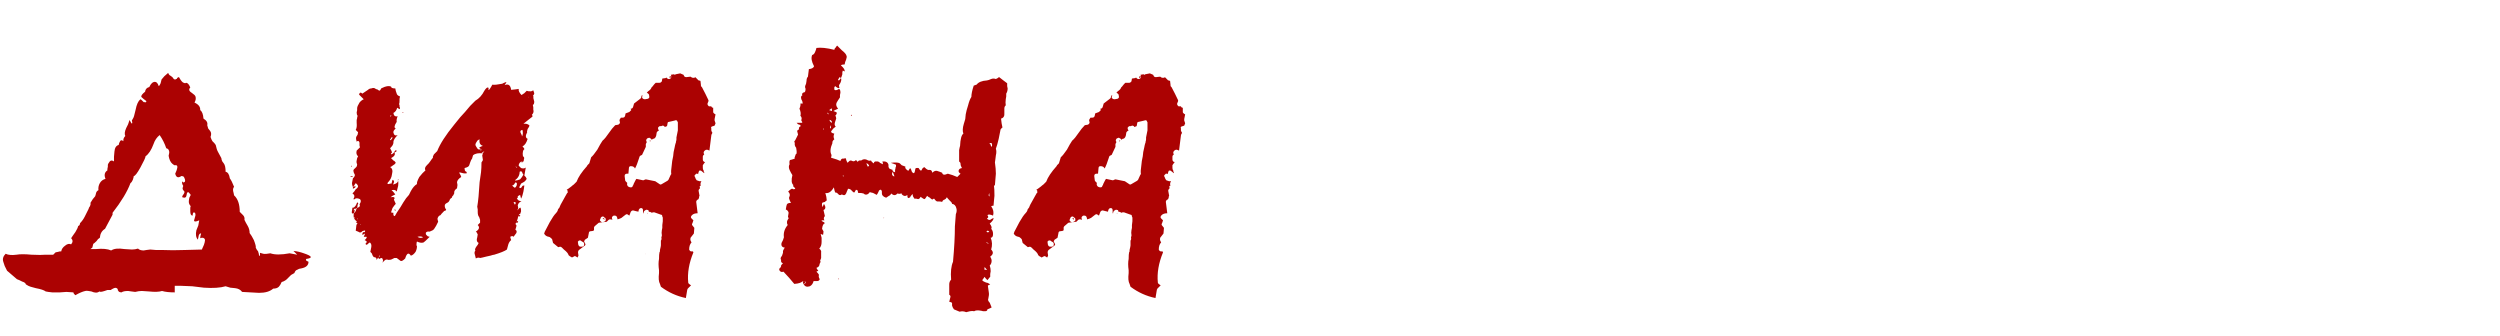 <?xml version="1.0" encoding="UTF-8"?> <svg xmlns="http://www.w3.org/2000/svg" width="350" height="47" viewBox="0 0 350 47" fill="none"><g clip-path="url(#clip0_5835_2)"><path d="M28.288 34.934V34.867L28.552 34.274C28.64 34.01 28.684 33.834 28.684 33.747C28.728 33.571 28.684 33.439 28.552 33.351C28.42 33.263 28.244 33.263 28.025 33.351C28.025 33.175 28.069 32.955 28.157 32.691C28.025 32.648 27.915 32.736 27.827 32.955L27.761 33.285L27.695 33.549C27.431 33.241 27.365 32.801 27.497 32.23L27.761 31.57L27.893 30.845C27.409 31.065 27.167 31.065 27.167 30.845L27.233 30.647L27.299 30.384C27.387 30.164 27.387 29.966 27.299 29.79C27.079 29.658 26.97 29.79 26.97 30.186C26.75 30.186 26.64 29.988 26.64 29.592V29.131C26.64 28.999 26.662 28.911 26.706 28.867C26.486 28.647 26.398 28.383 26.442 28.076L26.508 27.68L26.706 27.284L26.442 26.955L26.31 26.889L26.178 27.021L26.112 27.35C26.068 27.658 25.871 27.746 25.519 27.614V27.482L25.585 27.35C25.849 27.043 25.893 26.823 25.717 26.691L25.651 26.625L25.585 26.493C25.541 26.405 25.563 26.251 25.651 26.032L25.519 25.768C25.475 25.636 25.475 25.504 25.519 25.372C25.607 25.548 25.695 25.592 25.783 25.504C25.871 25.504 25.915 25.416 25.915 25.24C25.915 25.152 25.871 25.02 25.783 24.845C25.739 24.713 25.607 24.647 25.387 24.647C24.947 24.954 24.662 24.845 24.53 24.317C24.881 23.57 24.925 23.174 24.662 23.13H24.398L24.134 22.932C23.87 22.712 23.695 22.339 23.607 21.811C23.695 21.504 23.717 21.284 23.673 21.152C23.629 20.932 23.497 20.8 23.277 20.756C23.057 20.097 22.749 19.482 22.354 18.91C21.958 19.218 21.672 19.635 21.497 20.163C21.189 20.998 20.815 21.57 20.376 21.877C20.376 22.053 20.134 22.581 19.65 23.46C19.211 24.251 18.903 24.647 18.727 24.647C18.727 24.735 18.683 24.911 18.595 25.174C18.507 25.394 18.397 25.548 18.265 25.636C17.826 26.823 16.991 28.208 15.76 29.79V30.054L15.232 31.043L14.705 32.032C14.265 32.296 14.023 32.714 13.979 33.285L13.716 33.483L13.518 33.747C13.298 33.966 13.144 34.098 13.056 34.142L12.99 34.406L12.924 34.67L12.661 34.867H13.452C14.375 34.78 15.078 34.846 15.562 35.065C15.958 34.802 16.573 34.736 17.408 34.867L18.463 34.934C18.771 34.934 19.057 34.889 19.32 34.802C19.496 34.977 19.76 35.065 20.112 35.065L20.508 34.999L21.035 34.934L21.826 34.999H22.683C23.651 35.043 24.728 35.043 25.915 34.999L28.288 34.934ZM41.081 35.131C41.564 35.175 42.048 35.285 42.532 35.461C43.718 35.857 43.828 36.12 42.861 36.252C42.817 36.384 42.839 36.472 42.927 36.516L43.191 36.648C43.191 37.132 42.861 37.439 42.202 37.571L41.872 37.637L41.608 37.769C41.432 37.813 41.301 37.967 41.213 38.23C41.037 38.318 40.883 38.406 40.751 38.494L40.355 38.89C40.092 39.198 39.784 39.395 39.432 39.483C39.3 39.791 39.169 40.011 39.037 40.143C38.861 40.319 38.597 40.407 38.245 40.407C37.806 40.802 37.146 41 36.267 41L35.08 40.934L33.893 40.868C33.673 40.56 33.344 40.385 32.904 40.341L32.245 40.275L31.585 40.077C30.838 40.297 29.827 40.363 28.552 40.275L26.904 40.077L25.255 40.011H24.464V40.934C23.717 40.934 23.123 40.868 22.683 40.736C22.288 40.868 21.672 40.89 20.837 40.802L19.848 40.736C19.584 40.736 19.277 40.78 18.925 40.868L18.397 40.802L17.936 40.736C17.496 40.736 17.189 40.802 17.013 40.934C16.837 40.934 16.705 40.89 16.617 40.802L16.485 40.604V40.472C16.353 40.297 16.177 40.253 15.958 40.341L15.694 40.472L15.496 40.604H15.034L14.639 40.736C14.243 40.868 14.001 40.89 13.913 40.802C13.65 41.022 13.276 41.022 12.792 40.802C12.397 40.714 12.111 40.692 11.935 40.736C11.54 40.824 11.078 41.022 10.55 41.33L10.353 41.132L10.287 41V40.934L9.298 40.868L8.374 40.934C8.155 40.934 7.803 40.934 7.319 40.934C6.88 40.89 6.572 40.846 6.396 40.802C6.176 40.626 5.715 40.472 5.011 40.341L4.286 40.143C4.11 40.099 3.89 39.989 3.627 39.813C3.583 39.637 3.407 39.505 3.099 39.417L2.704 39.22L2.374 39.088C2.022 38.78 1.561 38.384 0.989 37.901L0.659 37.241L0.462 36.648C0.33 36.252 0.44 35.879 0.791 35.527C1.143 35.703 1.649 35.747 2.308 35.659C2.791 35.571 3.495 35.571 4.418 35.659C5.341 35.703 6.001 35.703 6.396 35.659H7.451L7.781 35.329L8.111 35.263L8.374 35.197H8.572C8.616 34.889 8.792 34.626 9.1 34.406C9.407 34.142 9.693 34.076 9.957 34.208C10.221 33.9 10.221 33.615 9.957 33.351L10.221 32.955L10.55 32.494C10.77 32.142 10.902 31.856 10.946 31.637C10.99 31.637 11.056 31.593 11.144 31.505L11.21 31.241C11.474 30.977 11.693 30.669 11.869 30.318L12.397 29.263L12.463 29.065L12.595 28.867C12.682 28.691 12.704 28.537 12.661 28.405C12.748 28.273 12.858 28.098 12.99 27.878C13.166 27.658 13.276 27.526 13.32 27.482L13.386 27.284L13.452 27.021C13.496 26.845 13.606 26.713 13.781 26.625C13.738 26.273 13.803 25.944 13.979 25.636C14.155 25.328 14.419 25.13 14.771 25.042C14.551 24.515 14.639 24.119 15.034 23.855V23.658L15.1 23.328C15.1 23.284 15.1 23.196 15.1 23.064C15.144 22.932 15.188 22.844 15.232 22.8C15.408 22.449 15.65 22.383 15.958 22.603V21.943L16.023 21.218C16.067 20.69 16.265 20.383 16.617 20.295L16.683 20.031L16.815 19.767C16.903 19.591 17.057 19.591 17.276 19.767C17.232 19.503 17.32 19.262 17.54 19.042C17.408 18.778 17.452 18.404 17.672 17.921L17.936 17.393L18.134 16.8C18.265 17.02 18.353 17.174 18.397 17.262C18.529 17.349 18.551 17.218 18.463 16.866C18.639 16.602 18.749 16.36 18.793 16.14L18.991 15.349C19.123 14.646 19.343 14.162 19.65 13.899C19.694 13.899 19.76 13.943 19.848 14.03L19.98 14.162L20.046 14.228L20.112 14.294H20.244C20.332 14.382 20.419 14.338 20.508 14.162C20.2 13.943 19.958 13.745 19.782 13.569C19.738 13.393 19.914 13.151 20.31 12.844C20.354 12.492 20.551 12.272 20.903 12.184C21.123 11.7 21.387 11.459 21.694 11.459C21.914 11.459 22.09 11.656 22.222 12.052C22.31 12.008 22.398 11.876 22.486 11.656L22.552 11.393L22.617 11.129L23.013 10.667L23.541 10.206C23.629 10.426 23.738 10.557 23.87 10.601L24.134 10.799L24.332 11.063C24.464 11.151 24.574 11.151 24.662 11.063C24.75 11.063 24.794 11.019 24.794 10.931C24.881 10.843 24.969 10.799 25.057 10.799C25.321 11.283 25.541 11.547 25.717 11.591L25.915 11.656L26.046 11.591C26.266 11.591 26.464 11.81 26.64 12.25C26.376 12.514 26.464 12.777 26.904 13.041C27.167 13.217 27.321 13.371 27.365 13.503C27.453 13.767 27.409 14.052 27.233 14.36C27.805 14.624 28.069 14.976 28.025 15.415C28.288 15.591 28.442 15.987 28.486 16.602C28.926 16.866 29.102 17.174 29.014 17.525C29.014 17.569 29.058 17.723 29.146 17.987L29.409 18.317C29.585 18.536 29.607 18.822 29.475 19.174C29.563 19.438 29.651 19.635 29.739 19.767L30.003 20.031L30.201 20.295C30.289 20.734 30.398 21.064 30.53 21.284L30.992 22.141C30.992 22.273 31.036 22.427 31.124 22.603L31.322 22.866C31.497 23.086 31.585 23.482 31.585 24.053C31.893 24.097 32.091 24.405 32.179 24.977C32.355 25.196 32.553 25.592 32.772 26.163C32.641 26.295 32.596 26.493 32.641 26.757L32.706 27.021L32.772 27.35C33.3 27.834 33.564 28.603 33.564 29.658L33.761 29.856L34.025 30.12C34.201 30.296 34.267 30.515 34.223 30.779L34.421 31.175L34.685 31.637C34.861 31.944 34.948 32.274 34.948 32.626C35.124 32.845 35.322 33.175 35.542 33.615C35.762 34.186 35.85 34.538 35.806 34.67L35.938 34.934L36.135 35.197C36.223 35.461 36.267 35.659 36.267 35.791H36.399V35.395L36.861 35.527C37.081 35.571 37.41 35.549 37.85 35.461C38.465 35.681 39.366 35.681 40.553 35.461C40.729 35.505 41.081 35.571 41.608 35.659L41.081 35.131ZM50.923 13.899L50.264 13.239C50.352 12.931 50.506 12.887 50.726 13.107L51.121 12.844L51.517 12.58C51.649 12.448 51.803 12.382 51.978 12.382C52.198 12.294 52.374 12.294 52.506 12.382C52.594 12.47 52.704 12.514 52.836 12.514L52.902 12.58C52.946 12.624 52.99 12.646 53.034 12.646C53.121 12.734 53.209 12.69 53.297 12.514L53.363 12.382L53.495 12.316C54.023 12.052 54.44 11.986 54.748 12.118C54.748 12.294 54.946 12.382 55.342 12.382L55.407 12.712L55.539 13.107C55.583 13.283 55.737 13.415 56.001 13.503L55.935 13.833V14.096C55.935 14.36 55.913 14.514 55.869 14.558L55.935 14.756V14.954C56.023 15.085 56.023 15.195 55.935 15.283L55.605 15.085C55.517 15.437 55.342 15.679 55.078 15.811C55.122 16.206 55.319 16.36 55.671 16.272C55.539 16.58 55.495 16.844 55.539 17.064C55.188 17.591 55.144 17.899 55.407 17.987C55.144 18.207 55.034 18.404 55.078 18.58C55.166 18.932 55.364 19.042 55.671 18.91C55.319 19.262 55.122 19.569 55.078 19.833V20.031L55.012 20.229C54.968 20.361 54.836 20.537 54.616 20.756C54.792 21.064 54.88 21.262 54.88 21.35L54.814 21.416C54.726 21.46 54.726 21.526 54.814 21.613C54.99 21.526 55.1 21.438 55.144 21.35L55.276 21.152L55.407 21.02C55.627 21.108 55.561 21.218 55.21 21.35C55.385 21.613 55.232 21.877 54.748 22.141L54.946 22.339L55.078 22.471C55.21 22.515 55.319 22.625 55.407 22.8C55.276 22.976 55.188 23.064 55.144 23.064L54.946 23.196L54.88 23.262L54.616 23.394C54.924 23.57 55.012 23.899 54.88 24.383C54.836 24.823 54.638 25.218 54.286 25.57C54.199 25.702 54.242 25.768 54.418 25.768L54.616 25.702H54.814L54.946 25.174C55.21 25.262 55.232 25.482 55.012 25.834C55.451 25.746 55.693 25.57 55.737 25.306C55.781 25.482 55.781 25.724 55.737 26.032L55.539 26.823C55.407 26.603 55.166 26.537 54.814 26.625C54.946 26.713 55.122 26.911 55.342 27.218C55.034 27.35 54.814 27.482 54.682 27.614C54.946 27.57 55.1 27.57 55.144 27.614C55.276 27.658 55.276 27.768 55.144 27.944L55.407 28.537C55.276 28.669 55.122 28.867 54.946 29.131L54.748 29.724C54.792 29.768 54.902 29.79 55.078 29.79C55.034 30.098 55.1 30.252 55.276 30.252C55.407 29.988 55.671 29.57 56.067 28.999L56.462 28.34L56.858 27.746L57.254 27.284L57.517 26.757C57.781 26.273 58.067 25.944 58.375 25.768C58.331 25.592 58.441 25.262 58.704 24.779C59.012 24.383 59.298 24.075 59.562 23.855C59.43 23.636 59.496 23.394 59.76 23.13L60.023 22.866L60.221 22.603C60.397 22.339 60.529 22.163 60.617 22.075C60.573 21.987 60.617 21.833 60.749 21.613L61.012 21.35L61.21 21.152C61.606 20.141 62.397 18.91 63.584 17.459C64.2 16.668 64.705 16.075 65.101 15.679L65.826 14.822L66.551 14.096C67.079 13.789 67.496 13.327 67.804 12.712C68.024 12.36 68.2 12.206 68.332 12.25L68.398 12.316V12.448C68.354 12.492 68.354 12.536 68.398 12.58C68.442 12.58 68.486 12.558 68.53 12.514C68.705 12.25 68.837 12.03 68.925 11.854C69.189 11.898 69.65 11.854 70.31 11.723L70.442 11.656L70.574 11.591C70.749 11.503 70.859 11.481 70.903 11.525L70.772 11.723L70.64 11.92C71.167 11.7 71.475 11.92 71.563 12.58L72.156 12.514L72.618 12.448C72.574 12.712 72.706 12.997 73.013 13.305L73.409 13.041L73.739 12.712L74.003 12.777H74.2C74.288 12.822 74.442 12.777 74.662 12.646L74.794 13.041C74.794 13.173 74.728 13.305 74.596 13.437C74.684 13.437 74.706 13.525 74.662 13.701L74.728 13.964L74.794 14.228C74.794 14.492 74.728 14.646 74.596 14.69L74.662 15.02V15.349C74.75 15.613 74.684 15.855 74.464 16.075C74.552 16.163 74.574 16.25 74.53 16.338L73.937 16.8L73.607 17.064L73.277 17.327C73.673 17.283 73.959 17.371 74.135 17.591L74.003 17.855L73.871 18.053C73.783 18.317 73.761 18.47 73.805 18.514C73.541 18.998 73.563 19.306 73.871 19.438C73.695 20.009 73.453 20.361 73.145 20.492C73.321 20.668 73.409 20.8 73.409 20.888L73.277 21.02L73.211 21.218C73.167 21.394 73.167 21.613 73.211 21.877C73.387 21.965 73.431 22.119 73.343 22.339C73.343 22.559 73.255 22.691 73.079 22.735C73.035 22.779 73.013 22.735 73.013 22.603H73.145V22.537C72.794 22.669 72.618 22.888 72.618 23.196L72.816 23.394L72.948 23.526C73.211 23.614 73.431 23.592 73.607 23.46C73.563 23.636 73.497 24.009 73.409 24.581L73.607 24.779L73.739 25.042L73.607 25.24L73.409 25.438C73.277 25.526 73.123 25.614 72.948 25.702L72.684 26.229C72.816 26.361 72.926 26.361 73.013 26.229L73.145 26.032C73.189 25.988 73.277 25.966 73.409 25.966L73.343 26.427L73.277 26.823C73.189 27.262 73.079 27.592 72.948 27.812L72.816 27.284C72.64 27.372 72.53 27.438 72.486 27.482V27.68L72.354 27.812L72.618 28.076L72.816 28.142L73.013 28.208C72.75 28.252 72.574 28.427 72.486 28.735L72.552 29.131L72.42 29.46C72.64 29.197 72.772 29.065 72.816 29.065C72.904 29.065 72.948 29.241 72.948 29.592L72.816 29.988V30.252C72.728 30.296 72.662 30.318 72.618 30.318C72.574 30.274 72.574 30.208 72.618 30.12H72.816V29.922C72.64 30.01 72.53 30.23 72.486 30.581L72.354 30.977C72.266 31.153 72.2 31.285 72.156 31.373C72.288 31.461 72.332 31.57 72.288 31.702L72.156 32.164C72.332 32.252 72.376 32.406 72.288 32.626L72.09 32.889L71.892 33.153C71.805 33.021 71.651 33.021 71.431 33.153L71.497 33.417L71.563 33.615C71.387 33.747 71.255 33.944 71.167 34.208L70.969 34.934C70.662 35.153 70.068 35.395 69.189 35.659C69.101 35.659 68.925 35.703 68.661 35.791C68.442 35.835 68.244 35.879 68.068 35.923L67.54 36.054L67.211 36.12C67.035 36.032 66.837 36.054 66.617 36.186L66.551 35.923L66.485 35.659C66.397 35.439 66.419 35.241 66.551 35.065C66.463 34.977 66.507 34.802 66.683 34.538L66.881 34.274L67.013 34.01C66.749 33.878 66.683 33.615 66.815 33.219L66.881 32.823C66.793 32.604 66.705 32.472 66.617 32.428C67.101 32.12 67.189 31.812 66.881 31.505L67.079 31.307L67.211 31.175V30.779L67.079 30.384C66.947 30.252 66.881 30.01 66.881 29.658V29.329L66.815 28.933C66.947 28.186 67.057 27.043 67.145 25.504L67.343 24.119C67.387 23.724 67.409 23.262 67.409 22.735L67.54 22.537L67.606 22.405L67.54 21.943C67.496 21.811 67.519 21.657 67.606 21.482C66.991 21.394 66.529 21.482 66.222 21.745L66.09 22.207C66.002 22.295 65.914 22.471 65.826 22.735L65.694 23.13C65.65 23.306 65.43 23.438 65.035 23.526C65.035 23.746 65.079 23.899 65.167 23.987L65.299 24.053L65.364 24.251C65.189 24.295 65.013 24.295 64.837 24.251L64.573 24.185L64.309 24.119C64.309 24.251 64.353 24.361 64.441 24.449L64.507 24.581L64.573 24.779C64.221 24.998 64.024 25.24 63.98 25.504L64.046 25.9L63.98 26.361C63.716 26.537 63.584 26.735 63.584 26.955C63.628 26.999 63.584 27.131 63.452 27.35L63.32 27.482L63.254 27.68C63.078 27.768 62.969 27.9 62.925 28.076L62.793 28.273L62.595 28.405C62.375 28.493 62.265 28.625 62.265 28.801C62.265 29.021 62.331 29.197 62.463 29.329L62.397 29.46C62.353 29.504 62.287 29.526 62.199 29.526C61.848 29.878 61.672 30.076 61.672 30.12C61.496 30.164 61.364 30.296 61.276 30.515C61.232 30.603 61.254 30.779 61.342 31.043C61.166 31.439 60.968 31.79 60.749 32.098C60.617 32.23 60.463 32.318 60.287 32.362C60.243 32.406 60.177 32.428 60.089 32.428C59.913 32.384 59.76 32.428 59.628 32.56C59.584 32.736 59.628 32.867 59.76 32.955L59.891 33.087L60.155 33.153C59.672 33.637 59.386 33.9 59.298 33.944C59.034 34.032 58.726 33.988 58.375 33.812C58.331 33.9 58.309 34.032 58.309 34.208V34.34L58.375 34.472C58.375 34.736 58.309 34.999 58.177 35.263C57.957 35.571 57.737 35.747 57.517 35.791C57.21 35.307 56.946 35.439 56.726 36.186C56.419 36.494 56.199 36.604 56.067 36.516L55.803 36.318L55.539 36.12H55.21C55.034 36.208 54.902 36.274 54.814 36.318C54.726 36.362 54.572 36.384 54.352 36.384C54.089 36.252 53.825 36.384 53.561 36.78L53.627 36.45L53.561 36.252C53.517 36.077 53.363 36.077 53.099 36.252C52.968 36.164 52.924 36.054 52.968 35.923H53.165V35.725L53.034 35.923L52.902 36.12C52.858 36.208 52.792 36.296 52.704 36.384V36.186L52.506 35.989C52.418 36.077 52.308 36.011 52.176 35.791L52.044 35.461L51.913 35.329L51.847 35.263L51.978 34.604C52.023 34.34 51.978 34.142 51.847 34.01C51.803 33.922 51.715 33.944 51.583 34.076L51.451 34.208L51.253 34.274C51.209 34.23 51.187 34.164 51.187 34.076L51.319 33.944C51.407 33.856 51.319 33.747 51.055 33.615L51.187 33.483L51.253 33.417C51.341 33.285 51.363 33.197 51.319 33.153H50.923C50.967 33.021 51.033 32.867 51.121 32.691C50.946 32.779 50.814 32.845 50.726 32.889C50.726 32.626 50.792 32.494 50.923 32.494H51.055C51.099 32.45 51.121 32.384 51.121 32.296C51.077 32.252 50.946 32.274 50.726 32.362L50.594 32.494L50.396 32.56L50.132 32.428L49.803 32.296L49.868 31.768C49.868 31.549 49.934 31.373 50.066 31.241C49.978 31.241 49.89 31.197 49.803 31.109H49.934V30.977C49.407 30.625 49.363 30.032 49.803 29.197L50.066 29.065L50.264 28.999C50.396 28.867 50.418 28.735 50.33 28.603C50.55 28.296 50.572 28.054 50.396 27.878C50.088 27.746 49.868 27.724 49.736 27.812L49.671 27.878C49.583 27.922 49.517 27.922 49.473 27.878C49.693 27.526 49.649 27.262 49.341 27.087C49.561 26.867 49.715 26.669 49.803 26.493C50.022 26.361 50.132 26.207 50.132 26.032C50.044 25.856 49.934 25.724 49.803 25.636C49.715 25.768 49.583 25.966 49.407 26.229C49.319 25.966 49.275 25.768 49.275 25.636L49.341 25.306L49.407 24.977C49.627 24.757 49.715 24.581 49.671 24.449L49.539 24.185L49.473 23.921C49.473 23.79 49.539 23.68 49.671 23.592L49.868 23.394C49.956 23.306 50 23.174 50 22.998C49.912 22.822 49.89 22.647 49.934 22.471L50 22.141L50.132 21.877C49.912 21.701 49.846 21.438 49.934 21.086L50.198 20.822L50.396 20.624L50.33 20.361V19.965C50.242 19.701 50.11 19.657 49.934 19.833C49.846 19.569 49.825 19.35 49.868 19.174L50.066 18.844L50.132 18.514L50 18.383L49.803 18.185C49.934 17.965 49.978 17.635 49.934 17.195C49.934 17.064 49.934 16.932 49.934 16.8C49.978 16.668 50 16.558 50 16.47C50.044 16.338 50.066 16.25 50.066 16.206C49.978 16.119 49.934 15.965 49.934 15.745L50 15.415V15.151C50 14.976 50.11 14.712 50.33 14.36C50.506 14.14 50.704 13.986 50.923 13.899ZM50.066 28.669C50.198 28.493 50.176 28.383 50 28.34C49.912 28.603 49.803 28.801 49.671 28.933C49.539 29.065 49.429 29.109 49.341 29.065C49.253 29.548 49.231 29.812 49.275 29.856C49.319 29.9 49.407 29.9 49.539 29.856C49.715 29.724 49.825 29.548 49.868 29.329C50 29.109 50.066 28.889 50.066 28.669ZM66.617 20.031L66.551 20.295L66.683 20.558L66.815 20.756C66.903 20.932 67.079 20.976 67.343 20.888L67.079 20.69C67.167 20.602 67.233 20.558 67.277 20.558L67.409 20.492L67.606 20.427C67.211 20.295 67.057 19.987 67.145 19.503C66.925 19.591 66.793 19.701 66.749 19.833L66.617 20.031ZM72.618 25.174L72.816 25.108L73.079 24.779L73.277 24.449L73.145 24.251L73.079 24.053C72.948 23.965 72.838 23.965 72.75 24.053C72.75 24.537 72.53 24.933 72.09 25.24C72.134 25.284 72.244 25.284 72.42 25.24L72.618 25.174ZM71.892 26.163L72.09 26.295C72.31 26.119 72.398 25.9 72.354 25.636C72.222 25.504 72.134 25.504 72.09 25.636L71.959 25.834C71.871 25.922 71.783 25.966 71.695 25.966L71.892 26.163ZM72.882 18.58L73.013 18.844C73.058 18.932 73.079 19.02 73.079 19.108C73.211 18.888 73.233 18.58 73.145 18.185C72.882 18.229 72.794 18.36 72.882 18.58ZM59.232 33.219C59.056 33.087 58.792 33.065 58.441 33.153C58.704 33.329 58.968 33.351 59.232 33.219ZM49.407 26.295V26.427L49.539 26.361L49.671 26.295C49.758 26.207 49.803 26.141 49.803 26.098H49.407V26.295ZM72.024 28.537L72.09 28.669L72.222 28.405L72.09 28.273L71.892 28.34L72.024 28.537ZM54.748 19.372L54.616 19.503C54.616 19.591 54.638 19.635 54.682 19.635L54.814 19.503L54.946 19.306C54.946 19.174 54.88 19.174 54.748 19.306V19.372ZM72.552 30.911L72.486 31.175H72.09L72.288 31.043L72.552 30.911ZM67.804 21.152L67.343 21.482C67.519 21.526 67.672 21.416 67.804 21.152ZM72.42 23.526L72.156 23.196C72.244 23.416 72.332 23.526 72.42 23.526ZM49.011 24.713C49.055 24.757 49.187 24.779 49.407 24.779C49.363 24.647 49.231 24.625 49.011 24.713ZM49.539 29.329L49.671 29.197L49.803 29.263L49.671 29.395C49.583 29.482 49.539 29.504 49.539 29.46V29.329ZM49.605 30.384L49.539 30.713C49.671 30.581 49.693 30.471 49.605 30.384ZM55.276 29.46L55.21 29.329C55.385 29.329 55.429 29.395 55.342 29.526L55.276 29.46ZM54.616 16.338L54.814 16.206C54.682 16.119 54.616 16.163 54.616 16.338ZM49.209 23.328H49.275L49.209 23.196C49.165 23.196 49.143 23.218 49.143 23.262C49.143 23.306 49.165 23.328 49.209 23.328ZM67.343 20.888L67.277 21.152C67.409 21.02 67.43 20.932 67.343 20.888ZM56.331 15.811V15.745L56.462 15.679C56.506 15.723 56.462 15.767 56.331 15.811ZM50.066 30.581H50C50 30.669 50.022 30.713 50.066 30.713V30.581ZM50.462 31.505C50.506 31.505 50.528 31.461 50.528 31.373C50.484 31.373 50.462 31.417 50.462 31.505ZM55.737 25.108H55.803L55.737 25.24C55.649 25.24 55.649 25.196 55.737 25.108ZM74.003 13.569H73.937V13.635L74.003 13.569ZM76.173 32.691C76.217 32.648 76.239 32.582 76.239 32.494C76.327 32.318 76.569 31.856 76.964 31.109C77.316 30.494 77.602 30.076 77.822 29.856C77.953 29.724 78.041 29.592 78.085 29.46C78.085 29.416 78.107 29.351 78.151 29.263C78.239 29.175 78.305 29.087 78.349 28.999C78.393 28.911 78.415 28.845 78.415 28.801C78.459 28.757 78.481 28.713 78.481 28.669L78.811 28.076L79.14 27.482L79.404 27.021H79.47V26.691L79.338 26.559C79.382 26.559 79.602 26.405 79.998 26.098C80.085 26.01 80.195 25.922 80.327 25.834C80.459 25.702 80.547 25.614 80.591 25.57L80.723 25.438C80.943 24.823 81.426 24.097 82.174 23.262L82.24 23.13C82.327 23.042 82.415 22.954 82.503 22.866L82.767 22.009C82.943 21.877 83.229 21.526 83.624 20.954C83.756 20.734 83.888 20.492 84.02 20.229C84.196 19.965 84.306 19.789 84.35 19.701C84.613 19.482 84.921 19.108 85.273 18.58C85.537 18.185 85.822 17.833 86.13 17.525L86.526 17.459C86.57 17.459 86.635 17.415 86.723 17.327L86.789 17.195V17.13L86.723 16.8L86.921 16.47H87.185C87.361 16.47 87.471 16.382 87.515 16.206L87.581 15.877L88.108 15.679L88.306 15.481C88.394 15.437 88.394 15.371 88.306 15.283V15.217C88.482 15.217 88.592 15.129 88.636 14.954L88.768 14.492L89.625 13.833L89.757 13.701L89.823 13.371H90.02C89.977 13.371 89.954 13.393 89.954 13.437C89.867 13.525 89.867 13.635 89.954 13.767C90.042 13.855 90.152 13.899 90.284 13.899L90.68 13.833C90.724 13.833 90.79 13.789 90.878 13.701C90.922 13.569 90.922 13.481 90.878 13.437V13.305L90.812 13.173C90.724 13.085 90.636 13.019 90.548 12.975L90.746 12.777C91.01 12.602 91.163 12.426 91.207 12.25L91.339 12.118C91.427 11.986 91.515 11.876 91.603 11.788L91.801 11.591H92.328C92.416 11.591 92.482 11.569 92.526 11.525L92.658 11.393L92.724 10.997L93.186 10.931C93.23 10.887 93.273 10.865 93.317 10.865C93.405 10.997 93.515 11.063 93.647 11.063C93.823 11.063 93.933 10.975 93.977 10.799V10.733C93.977 10.601 93.955 10.514 93.911 10.47L94.307 10.404H94.373C94.46 10.492 94.526 10.492 94.57 10.404L95.23 10.272L95.691 10.47L95.757 10.601C95.801 10.733 95.911 10.799 96.087 10.799L96.68 10.733L96.878 10.865C97.01 10.909 97.142 10.909 97.274 10.865L97.34 10.799L97.736 11.195C97.736 11.239 97.779 11.261 97.867 11.261L98.065 11.327L98.131 11.92V12.052C98.263 12.184 98.329 12.272 98.329 12.316C98.593 12.8 98.878 13.371 99.186 14.03V14.162L99.054 14.492V14.624L99.12 14.756L99.252 14.888H99.582C99.626 15.02 99.714 15.085 99.846 15.085V15.679C99.846 15.767 99.912 15.855 100.043 15.943L100.175 16.009L100.043 16.668V16.866L100.175 17.262L100.043 17.591L99.846 17.657C99.582 17.701 99.494 17.811 99.582 17.987V18.251L99.648 18.448L99.714 18.514V18.646L99.648 18.778C99.604 18.822 99.582 18.888 99.582 18.976L99.318 21.086L99.186 21.02L98.988 20.954C98.856 20.954 98.747 20.998 98.659 21.086C98.527 21.218 98.483 21.35 98.527 21.482L98.593 21.613L98.461 21.745C98.417 21.789 98.395 21.855 98.395 21.943V22.339C98.395 22.471 98.461 22.581 98.593 22.669H98.725C98.681 22.712 98.615 22.8 98.527 22.932L98.395 23.13V23.46C98.395 23.636 98.417 23.746 98.461 23.79L98.527 23.921V24.053L98.593 24.119V24.251L98.263 23.987C98.131 23.855 97.999 23.834 97.867 23.921C97.779 24.185 97.736 24.317 97.736 24.317L97.801 24.383L97.604 24.317H97.472L97.34 24.449C97.208 24.581 97.186 24.669 97.274 24.713C97.362 24.977 97.45 25.152 97.538 25.24L97.736 25.306L97.933 25.372H98.197L98.131 25.504C98.087 25.548 98.065 25.658 98.065 25.834L98.131 25.966C97.955 26.01 97.911 26.119 97.999 26.295V26.361L97.933 26.427C97.845 26.515 97.801 26.603 97.801 26.691L97.933 27.416L97.867 27.548V27.68C97.823 27.856 97.757 27.944 97.669 27.944C97.538 28.032 97.472 28.142 97.472 28.273L97.669 29.856C97.318 29.856 97.054 29.944 96.878 30.12C96.702 30.296 96.68 30.45 96.812 30.581L97.076 30.845L96.944 31.241C96.856 31.373 96.856 31.483 96.944 31.57L97.208 31.9L97.142 32.691L96.68 33.285C96.636 33.417 96.636 33.549 96.68 33.681L96.812 33.944C96.593 34.164 96.483 34.494 96.483 34.934C96.483 34.977 96.527 35.043 96.615 35.131C96.658 35.175 96.724 35.197 96.812 35.197H97.01L97.076 35.329C96.461 36.824 96.219 38.23 96.351 39.549C96.351 39.637 96.417 39.725 96.549 39.813L96.746 39.945L96.285 40.407C96.285 40.45 96.263 40.495 96.219 40.538L96.021 41.725C94.746 41.462 93.581 40.934 92.526 40.143L92.394 39.747C92.219 39.439 92.174 38.934 92.262 38.23V37.835C92.174 37.219 92.174 36.692 92.262 36.252C92.262 35.813 92.284 35.505 92.328 35.329L92.394 35.197V34.999C92.482 34.648 92.526 34.428 92.526 34.34V33.681C92.614 33.593 92.636 33.439 92.592 33.219L92.658 33.021V32.889C92.614 32.714 92.614 32.494 92.658 32.23L92.724 31.9V31.505L92.79 30.977V30.515C92.79 30.428 92.768 30.362 92.724 30.318C92.724 30.142 92.658 30.054 92.526 30.054L91.603 29.724H91.405L91.273 29.79L91.141 29.724L91.01 29.658H90.878L90.812 29.592C90.812 29.46 90.768 29.395 90.68 29.395C90.548 29.351 90.46 29.351 90.416 29.395C90.196 29.482 90.086 29.636 90.086 29.856H90.02V29.46C90.02 29.241 89.933 29.131 89.757 29.131C89.669 29.131 89.603 29.153 89.559 29.197C89.471 29.285 89.427 29.351 89.427 29.395L89.361 29.658C89.317 29.614 89.251 29.592 89.163 29.592L88.636 29.46C88.504 29.46 88.394 29.526 88.306 29.658L88.108 30.186L87.91 30.054C87.822 29.966 87.713 29.966 87.581 30.054L86.987 30.515C86.943 30.515 86.899 30.538 86.855 30.581L86.46 30.713L86.394 30.45C86.35 30.274 86.24 30.186 86.064 30.186H85.932C85.888 30.186 85.822 30.23 85.734 30.318C85.69 30.362 85.668 30.428 85.668 30.515L85.734 30.779L85.537 30.713H85.339L85.207 30.779L84.943 31.043L84.415 31.109L83.888 31.175C83.844 31.175 83.8 31.197 83.756 31.241L83.294 31.637L83.229 31.702L83.163 31.834V32.23C83.075 32.318 82.943 32.362 82.767 32.362C82.547 32.362 82.437 32.45 82.437 32.626L82.305 33.285L81.91 33.549C81.866 33.593 81.844 33.615 81.844 33.615C81.844 33.703 81.822 33.747 81.778 33.747C81.778 33.834 81.8 33.9 81.844 33.944L81.976 34.208L81.91 34.34C81.91 34.384 81.888 34.406 81.844 34.406L81.053 34.999C80.965 35.087 80.921 35.197 80.921 35.329L80.987 35.791L80.855 36.054L80.657 35.923C80.525 35.835 80.415 35.835 80.327 35.923L80.063 36.054L79.998 35.989C79.866 35.945 79.734 35.857 79.602 35.725C79.558 35.505 79.338 35.241 78.942 34.934L78.679 34.67C78.591 34.582 78.503 34.538 78.415 34.538L78.151 34.604L77.426 34.01L77.294 33.483L77.162 33.351C77.03 33.219 76.92 33.153 76.832 33.153C76.525 33.109 76.305 32.955 76.173 32.691ZM87.976 24.317H87.778C87.559 24.317 87.449 24.427 87.449 24.647L87.515 25.174C87.515 25.262 87.537 25.328 87.581 25.372L87.844 25.636L87.778 25.702C87.778 26.01 87.932 26.185 88.24 26.229H88.306C88.482 26.229 88.57 26.163 88.57 26.032C88.658 25.944 88.702 25.856 88.702 25.768L88.9 25.372C88.987 25.196 89.053 25.086 89.097 25.042L90.02 25.24C90.108 25.24 90.174 25.218 90.218 25.174L90.416 25.108L91.735 25.372L92.328 25.768C92.416 25.856 92.526 25.856 92.658 25.768L93.449 25.306L93.581 25.174L93.911 24.449C93.955 24.449 93.977 24.405 93.977 24.317C93.933 24.097 93.955 23.702 94.043 23.13L94.109 22.537L94.241 21.877L94.307 21.284L94.438 20.69L94.504 20.361L94.57 20.097C94.614 20.053 94.636 19.965 94.636 19.833C94.68 19.701 94.702 19.591 94.702 19.503V19.24L94.768 18.91L94.834 18.58L94.9 18.251V17.13L94.768 16.866C94.636 16.822 94.548 16.822 94.504 16.866L93.647 17.064C93.515 17.064 93.449 17.152 93.449 17.327L93.383 17.657L93.054 17.789C93.054 17.701 92.988 17.635 92.856 17.591H92.724L92.592 17.657H92.394C92.35 17.657 92.306 17.679 92.262 17.723L92.13 17.855V18.053L92.197 18.185L92.262 18.251L92.065 18.383C91.977 18.47 91.933 18.536 91.933 18.58C91.889 19.152 91.713 19.438 91.405 19.438L91.339 19.503L91.207 19.569C91.207 19.482 91.185 19.438 91.141 19.438L91.076 19.372C91.031 19.372 90.988 19.35 90.944 19.306C90.9 19.262 90.856 19.262 90.812 19.306L90.614 19.372C90.482 19.503 90.438 19.635 90.482 19.767C90.526 19.811 90.548 19.855 90.548 19.899L90.416 20.163V20.558L89.889 21.68L89.625 21.811C89.537 21.899 89.493 21.987 89.493 22.075C89.273 22.779 89.075 23.284 88.9 23.592C88.811 23.372 88.614 23.262 88.306 23.262C88.13 23.262 88.042 23.372 88.042 23.592L87.976 24.317ZM81.053 33.681L80.921 33.812C80.877 33.856 80.877 33.9 80.921 33.944C80.921 34.34 81.053 34.538 81.316 34.538H81.514C81.69 34.494 81.778 34.406 81.778 34.274V34.076L81.712 33.944L81.382 33.747C81.338 33.659 81.228 33.637 81.053 33.681ZM84.415 31.109L84.547 31.043H84.613L84.811 30.845C84.811 30.669 84.789 30.559 84.745 30.515L84.613 30.45L84.481 30.318H84.35C84.262 30.318 84.174 30.384 84.086 30.515V30.581L84.02 30.713C83.976 30.801 83.976 30.867 84.02 30.911L84.152 31.043C84.196 31.087 84.284 31.109 84.415 31.109ZM84.547 30.581C84.591 30.581 84.613 30.603 84.613 30.647V30.779L84.35 30.515C84.481 30.515 84.547 30.538 84.547 30.581ZM93.779 10.931L93.713 10.733L93.977 10.667L93.911 10.799C93.867 10.887 93.823 10.931 93.779 10.931ZM91.01 19.833L90.944 19.701L91.076 19.635C91.076 19.723 91.053 19.789 91.01 19.833ZM90.614 29.922V29.856L90.68 29.79C90.68 29.878 90.658 29.922 90.614 29.922ZM109.683 38.033C109.463 38.121 109.287 38.077 109.155 37.901C109.023 37.725 109.089 37.549 109.353 37.373C109.265 37.285 109.353 37.109 109.617 36.846C109.397 36.802 109.309 36.648 109.353 36.384C109.265 36.252 109.265 36.12 109.353 35.989L109.485 35.791L109.551 35.593L109.617 35.395V35.131C109.704 34.911 109.792 34.758 109.88 34.67C109.485 34.626 109.331 34.406 109.419 34.01L109.617 33.615L109.748 33.219C109.661 32.604 109.836 32.032 110.276 31.505C110.1 31.197 110.144 30.889 110.408 30.581C110.32 30.406 110.298 30.274 110.342 30.186L110.408 29.79C110.364 29.57 110.232 29.416 110.012 29.329L110.078 28.933L110.144 28.669C110.188 28.493 110.386 28.405 110.738 28.405C110.65 28.273 110.562 28.076 110.474 27.812V27.614L110.54 27.482C110.628 27.262 110.562 27.043 110.342 26.823C110.65 26.515 110.847 26.383 110.935 26.427L111.067 26.493C111.199 26.493 111.287 26.471 111.331 26.427C111.331 26.383 111.309 26.339 111.265 26.295L111.133 26.163C111.045 26.119 111.023 26.032 111.067 25.9C110.804 25.68 110.76 25.218 110.935 24.515L110.738 24.185L110.54 23.79C110.408 23.482 110.408 23.218 110.54 22.998C110.496 22.691 110.518 22.493 110.606 22.405L110.869 22.339L111.265 22.207C111.221 22.119 111.243 21.987 111.331 21.811L111.397 21.613L111.529 21.482V21.152L111.463 20.69C111.375 20.602 111.309 20.471 111.265 20.295V20.031L111.199 19.767C111.287 19.723 111.375 19.591 111.463 19.372L111.595 19.108L111.727 18.844L111.661 18.58L111.595 18.317L111.661 18.251C111.705 18.207 111.749 18.185 111.793 18.185L111.859 17.987C111.859 17.811 111.924 17.723 112.056 17.723C112.1 17.547 112.056 17.459 111.924 17.459L111.727 17.393L111.529 17.195H112.254C112.342 17.152 112.342 17.086 112.254 16.998L112.188 16.866V16.8C112.276 16.58 112.232 16.382 112.056 16.206C112.144 15.943 112.1 15.613 111.924 15.217C112.056 14.91 112.1 14.668 112.056 14.492H112.386L112.32 14.162L112.188 13.899C112.1 13.591 112.144 13.415 112.32 13.371C112.232 13.107 112.342 12.953 112.65 12.909C112.738 12.822 112.782 12.668 112.782 12.448L112.716 12.25V12.052L112.848 11.723L112.914 11.327C112.914 11.063 112.98 10.865 113.111 10.733L113.177 10.206L113.243 9.678C113.639 9.634 113.881 9.502 113.969 9.283C113.617 8.623 113.529 8.096 113.705 7.7C113.881 7.656 114.013 7.524 114.101 7.304L114.232 6.975L114.298 6.711C114.914 6.623 115.749 6.711 116.804 6.975L116.87 6.777L117.002 6.645C117.046 6.557 117.112 6.469 117.2 6.381L117.529 6.711L117.859 7.041C118.255 7.348 118.475 7.612 118.519 7.832C118.562 7.92 118.541 8.096 118.453 8.36L118.321 8.689L118.255 9.019C117.991 9.019 117.815 9.063 117.727 9.151C118.123 9.502 118.299 9.788 118.255 10.008L118.123 9.942L117.991 9.876L117.925 10.14V10.404C117.837 10.711 117.771 10.887 117.727 10.931C117.815 11.063 117.793 11.283 117.661 11.591L117.463 11.92C117.463 12.096 117.485 12.228 117.529 12.316C117.398 12.36 117.288 12.338 117.2 12.25L117.068 12.184L116.936 12.052C116.848 12.14 116.804 12.206 116.804 12.25V12.514C116.892 12.69 117.112 12.668 117.463 12.448C117.595 12.492 117.661 12.668 117.661 12.975L117.595 13.305V13.635L117.332 14.03L117.134 14.36C117.002 14.624 117.068 14.91 117.332 15.217C117.024 15.349 116.804 15.459 116.672 15.547C116.936 15.635 117.09 15.701 117.134 15.745C117.178 15.877 117.112 16.031 116.936 16.206C117.024 16.294 117.068 16.426 117.068 16.602L116.936 16.998C116.804 17.349 116.826 17.591 117.002 17.723L116.672 17.987L116.408 18.317C116.277 18.492 116.408 18.624 116.804 18.712C116.672 18.976 116.672 19.24 116.804 19.503C116.584 19.679 116.496 19.855 116.54 20.031C116.233 20.734 116.189 21.284 116.408 21.68V21.811L116.342 22.075C116.958 22.251 117.398 22.405 117.661 22.537C117.705 22.361 117.793 22.251 117.925 22.207H118.123L118.387 22.141C118.431 22.229 118.475 22.361 118.519 22.537C118.606 22.669 118.65 22.756 118.65 22.8C118.738 22.712 118.826 22.625 118.914 22.537L119.046 22.471C119.178 22.471 119.266 22.493 119.31 22.537C119.486 22.625 119.661 22.581 119.837 22.405L120.101 22.669C120.145 22.493 120.299 22.427 120.563 22.471C120.782 22.295 121.024 22.251 121.288 22.339L121.552 22.471C121.684 22.515 121.816 22.515 121.947 22.471L122.013 22.603L122.145 22.735C122.233 22.822 122.299 22.866 122.343 22.866C122.343 22.735 122.409 22.647 122.541 22.603H122.871L123.068 22.669L123.2 22.8L123.596 22.998V22.8L123.53 22.603C124.014 22.559 124.299 22.712 124.387 23.064V23.328L124.453 23.526C124.497 23.614 124.673 23.702 124.981 23.79C124.893 23.921 125.003 24.031 125.31 24.119C125.31 24.031 125.31 23.921 125.31 23.79C125.354 23.658 125.376 23.548 125.376 23.46C125.42 23.372 125.442 23.306 125.442 23.262C125.442 23.174 125.442 23.108 125.442 23.064L125.113 22.932L124.717 22.8C125.332 22.712 125.75 22.735 125.97 22.866L126.102 22.998L126.234 23.13C126.321 23.174 126.497 23.24 126.761 23.328C126.673 23.504 126.805 23.702 127.157 23.921L127.289 23.724L127.42 23.526L127.552 23.724L127.618 23.921C127.662 24.097 127.772 24.207 127.948 24.251C128.036 24.163 128.08 24.075 128.08 23.987L128.146 23.658C128.146 23.526 128.3 23.482 128.607 23.526C128.783 23.834 128.915 23.943 129.003 23.855L129.135 23.592C129.223 23.504 129.311 23.438 129.399 23.394C129.618 23.614 129.794 23.746 129.926 23.79H130.19C130.366 23.79 130.476 23.921 130.52 24.185C130.739 23.965 130.959 23.878 131.179 23.921L131.575 24.053L131.904 24.185C131.948 24.493 132.212 24.537 132.696 24.317L133.355 24.515L134.015 24.779L134.476 24.317C134.256 24.185 134.168 24.031 134.212 23.855C134.256 23.68 134.41 23.57 134.674 23.526L134.542 23.262C134.498 23.174 134.476 23.064 134.476 22.932C134.476 22.844 134.454 22.779 134.41 22.735L134.278 22.603V21.613C134.278 21.482 134.278 21.284 134.278 21.02C134.322 20.756 134.366 20.558 134.41 20.427C134.454 19.459 134.608 18.888 134.872 18.712C134.74 18.36 134.762 17.899 134.938 17.327L135.135 16.668L135.201 16.009L135.333 15.415L135.531 14.756C135.663 14.228 135.817 13.833 135.993 13.569C135.993 13.173 136.103 12.646 136.322 11.986C136.366 11.986 136.432 11.964 136.52 11.92C136.608 11.876 136.674 11.854 136.718 11.854C136.982 11.503 137.465 11.305 138.169 11.261L138.433 11.195L138.762 11.063C138.982 10.975 139.202 10.975 139.422 11.063C139.51 11.019 139.597 10.975 139.685 10.931C139.773 10.843 139.839 10.799 139.883 10.799L140.477 11.261L141.004 11.656V12.052L141.07 12.382C141.07 12.646 141.004 12.887 140.872 13.107V13.503L140.806 13.899C140.762 14.206 140.762 14.492 140.806 14.756C140.674 14.844 140.609 14.998 140.609 15.217V15.811C140.653 16.25 140.499 16.514 140.147 16.602C140.191 17.086 140.257 17.503 140.345 17.855C140.301 17.855 140.213 17.943 140.081 18.119L139.949 18.778L139.817 19.438C139.685 20.009 139.554 20.471 139.422 20.822C139.51 21.086 139.51 21.394 139.422 21.745L139.356 22.273L139.29 22.735C139.378 23.35 139.422 23.878 139.422 24.317L139.356 25.108L139.29 25.9L139.158 26.032C139.202 26.295 139.224 26.757 139.224 27.416L139.158 28.076L139.092 28.801H138.96L138.762 28.867C139.07 29.307 139.158 29.746 139.026 30.186C138.63 30.01 138.367 29.988 138.235 30.12C138.411 30.34 138.389 30.494 138.169 30.581C138.301 30.757 138.454 30.823 138.63 30.779L138.828 30.647L139.092 30.515C139.136 30.691 138.96 30.955 138.564 31.307C138.828 31.658 138.894 31.9 138.762 32.032C138.938 32.208 139.026 32.45 139.026 32.758C139.026 33.109 138.916 33.285 138.696 33.285C138.916 33.812 138.938 34.362 138.762 34.934C139.114 35.285 139.07 35.615 138.63 35.923C138.762 36.142 138.828 36.34 138.828 36.516C138.828 36.78 138.74 37 138.564 37.175C138.652 37.439 138.696 37.703 138.696 37.967L138.63 38.362V38.758L138.498 38.89C138.411 39.022 138.323 39.132 138.235 39.22C138.015 39 137.883 38.846 137.839 38.758L137.707 38.956L137.509 39.22C137.597 39.352 137.773 39.461 138.037 39.549L138.301 39.615L138.63 39.813C138.411 39.901 138.301 39.967 138.301 40.011L138.367 40.472L138.433 40.934C138.476 41.154 138.454 41.44 138.367 41.791C138.279 41.967 138.345 42.165 138.564 42.385L138.696 42.714L138.828 43.044L138.564 43.176L138.235 43.308C138.235 43.484 138.125 43.572 137.905 43.572H137.641L137.377 43.506C136.894 43.418 136.564 43.44 136.388 43.572C136.213 43.528 136.015 43.528 135.795 43.572L135.267 43.704C134.96 43.572 134.652 43.55 134.344 43.638C134.168 43.55 133.905 43.44 133.553 43.308C133.421 43.132 133.333 42.956 133.289 42.78V42.451C133.289 42.363 133.157 42.297 132.894 42.253L132.959 41.989L133.025 41.725C133.113 41.505 133.069 41.352 132.894 41.264V39.813C132.894 39.549 132.981 39.33 133.157 39.154C133.069 38.099 133.157 37.263 133.421 36.648C133.597 34.714 133.685 33.065 133.685 31.702C133.685 31.614 133.729 31.043 133.817 29.988C133.949 29.68 133.971 29.395 133.883 29.131C133.795 28.779 133.597 28.581 133.289 28.537C133.289 28.449 133.245 28.361 133.157 28.273L132.959 28.076C132.74 27.856 132.608 27.702 132.564 27.614C132.564 27.658 132.542 27.68 132.498 27.68L132.432 27.812L132.234 27.944C132.058 27.988 131.948 28.098 131.904 28.273C131.816 28.23 131.685 28.208 131.509 28.208H131.245C131.113 28.208 130.959 28.076 130.783 27.812C130.696 27.812 130.608 27.856 130.52 27.944L130.322 27.812L130.19 27.68C130.058 27.636 129.926 27.548 129.794 27.416C129.618 27.724 129.487 27.878 129.399 27.878C129.355 27.878 129.179 27.768 128.871 27.548C128.827 27.724 128.717 27.834 128.541 27.878L128.278 27.812H128.014C127.97 27.724 127.904 27.614 127.816 27.482C127.772 27.306 127.75 27.197 127.75 27.152L127.486 27.482C127.442 27.614 127.377 27.68 127.289 27.68C127.113 27.812 127.025 27.68 127.025 27.284C126.893 27.416 126.739 27.46 126.563 27.416C126.343 27.328 126.212 27.197 126.168 27.021C126.124 27.152 125.948 27.174 125.64 27.087C125.376 27.394 125.091 27.394 124.783 27.087C124.695 27.262 124.585 27.372 124.453 27.416L124.255 27.548L124.058 27.68C123.662 27.548 123.464 27.35 123.464 27.087V26.823C123.464 26.735 123.42 26.647 123.332 26.559C123.156 26.559 123.046 26.647 123.002 26.823L122.871 27.087L122.739 27.284C122.387 27.065 122.123 26.955 121.947 26.955C121.816 26.867 121.706 26.911 121.618 27.087C121.354 27.306 121.112 27.306 120.892 27.087L120.563 27.021H120.167L120.101 26.889V26.757C120.101 26.669 120.013 26.603 119.837 26.559C119.705 26.823 119.618 26.955 119.574 26.955L119.442 26.889L119.244 26.691C119.112 26.515 118.936 26.427 118.716 26.427C118.716 26.471 118.672 26.581 118.584 26.757L118.453 27.087C118.321 27.35 118.123 27.394 117.859 27.218C117.683 27.35 117.529 27.35 117.398 27.218L117.2 27.021C117.156 26.977 117.068 26.955 116.936 26.955C116.892 26.911 116.826 26.669 116.738 26.229C116.386 26.845 115.991 27.109 115.551 27.021L115.683 27.548L115.749 28.076C115.705 28.076 115.661 28.098 115.617 28.142C115.573 28.186 115.529 28.23 115.485 28.273L115.222 28.34C115.046 28.383 115.024 28.603 115.156 28.999C115.243 28.823 115.309 28.669 115.353 28.537C115.485 28.757 115.551 28.911 115.551 28.999C115.551 29.219 115.463 29.351 115.287 29.395C115.375 29.834 115.441 30.12 115.485 30.252C115.309 30.428 115.287 30.625 115.419 30.845H115.024C115.024 30.933 115.09 30.999 115.222 31.043L115.353 31.109L115.485 31.241C115.265 31.329 115.134 31.593 115.09 32.032C115.178 32.208 115.243 32.318 115.287 32.362C115.287 32.582 115.265 32.758 115.222 32.889L115.09 32.823L114.892 32.758L115.024 33.285V33.878C115.024 34.274 114.914 34.582 114.694 34.802C114.914 34.977 115.002 35.153 114.958 35.329V36.12L114.892 36.318C114.804 36.45 114.804 36.56 114.892 36.648L114.76 36.912L114.694 37.175C114.65 37.307 114.518 37.417 114.298 37.505C114.386 37.681 114.474 37.813 114.562 37.901L114.298 38.033C114.606 38.34 114.716 38.516 114.628 38.56V38.758C114.628 38.802 114.672 38.912 114.76 39.088C114.716 39.264 114.584 39.352 114.364 39.352H113.903C113.815 39.703 113.639 39.945 113.375 40.077C112.98 40.209 112.694 40.121 112.518 39.813C112.518 39.813 112.496 39.769 112.452 39.681C112.408 39.549 112.386 39.439 112.386 39.352C112.21 39.571 111.815 39.703 111.199 39.747L110.474 38.89L109.683 38.033ZM117.332 11.129C117.332 11.173 117.354 11.217 117.398 11.261C117.442 11.261 117.485 11.239 117.529 11.195C117.573 11.151 117.639 11.063 117.727 10.931L117.661 10.865L117.529 10.799C117.442 10.975 117.376 11.085 117.332 11.129ZM125.179 24.713C125.222 24.669 125.2 24.559 125.113 24.383L125.047 24.185L124.981 24.053C124.805 24.361 124.871 24.581 125.179 24.713ZM116.211 16.8C116.167 16.756 116.145 16.756 116.145 16.8C116.145 16.888 116.167 16.954 116.211 16.998L116.408 17.195C116.452 17.152 116.474 17.108 116.474 17.064L116.408 16.932C116.321 16.844 116.255 16.8 116.211 16.8ZM138.828 20.031H138.498L138.63 20.163L138.696 20.295C138.696 20.383 138.74 20.471 138.828 20.558C138.872 20.515 138.894 20.427 138.894 20.295L138.828 20.031ZM121.684 23.196L121.552 22.998C121.464 22.91 121.376 22.866 121.288 22.866C121.376 23.042 121.442 23.196 121.486 23.328C121.53 23.328 121.596 23.284 121.684 23.196ZM137.839 37.373V37.571L137.773 37.703C137.993 37.791 138.125 37.813 138.169 37.769L137.839 37.373ZM138.498 32.428C138.323 32.252 138.191 32.252 138.103 32.428C138.235 32.56 138.367 32.56 138.498 32.428ZM116.079 15.415L116.474 15.547V15.349L116.408 15.151L116.277 15.283C116.189 15.327 116.123 15.371 116.079 15.415ZM138.564 27.482C138.52 27.438 138.498 27.284 138.498 27.021C138.367 27.328 138.389 27.482 138.564 27.482ZM116.342 17.987V17.525C116.167 17.789 116.167 17.943 116.342 17.987ZM112.518 39.813C112.738 39.725 112.848 39.571 112.848 39.352C112.76 39.527 112.65 39.681 112.518 39.813ZM138.433 34.076L138.037 33.878C138.169 34.054 138.301 34.12 138.433 34.076ZM115.881 15.811V15.745C115.837 15.789 115.815 15.833 115.815 15.877C115.859 15.877 115.925 15.921 116.013 16.009C116.057 15.965 116.035 15.921 115.947 15.877L115.881 15.811ZM115.287 17.987L115.222 18.053V18.119C115.353 18.119 115.375 18.075 115.287 17.987ZM119.244 16.206V16.075C119.112 16.075 119.09 16.119 119.178 16.206C119.222 16.25 119.244 16.25 119.244 16.206ZM112.584 39.417C112.628 39.373 112.606 39.352 112.518 39.352C112.474 39.395 112.496 39.417 112.584 39.417ZM123.662 30.581L123.794 30.45C123.706 30.45 123.662 30.494 123.662 30.581ZM118.123 24.581H117.991V24.647C118.079 24.735 118.123 24.713 118.123 24.581ZM117.398 38.956V39.088C117.398 39.132 117.42 39.132 117.463 39.088V39.022C117.463 38.978 117.442 38.956 117.398 38.956ZM90.362 35.527V35.593C90.406 35.549 90.406 35.527 90.362 35.527ZM141.92 32.691C141.964 32.648 141.986 32.582 141.986 32.494C142.074 32.318 142.316 31.856 142.711 31.109C143.063 30.494 143.349 30.076 143.569 29.856C143.701 29.724 143.788 29.592 143.832 29.46C143.832 29.416 143.854 29.351 143.898 29.263C143.986 29.175 144.052 29.087 144.096 28.999C144.14 28.911 144.162 28.845 144.162 28.801C144.206 28.757 144.228 28.713 144.228 28.669L144.558 28.076L144.887 27.482L145.151 27.021H145.217V26.691L145.085 26.559C145.129 26.559 145.349 26.405 145.745 26.098C145.833 26.01 145.942 25.922 146.074 25.834C146.206 25.702 146.294 25.614 146.338 25.57L146.47 25.438C146.69 24.823 147.173 24.097 147.921 23.262L147.987 23.13C148.075 23.042 148.162 22.954 148.25 22.866L148.514 22.009C148.69 21.877 148.976 21.526 149.371 20.954C149.503 20.734 149.635 20.492 149.767 20.229C149.943 19.965 150.053 19.789 150.097 19.701C150.361 19.482 150.668 19.108 151.02 18.58C151.284 18.185 151.569 17.833 151.877 17.525L152.273 17.459C152.317 17.459 152.383 17.415 152.471 17.327L152.537 17.195V17.13L152.471 16.8L152.668 16.47H152.932C153.108 16.47 153.218 16.382 153.262 16.206L153.328 15.877L153.855 15.679L154.053 15.481C154.141 15.437 154.141 15.371 154.053 15.283V15.217C154.229 15.217 154.339 15.129 154.383 14.954L154.515 14.492L155.372 13.833L155.504 13.701L155.57 13.371H155.768C155.724 13.371 155.702 13.393 155.702 13.437C155.614 13.525 155.614 13.635 155.702 13.767C155.79 13.855 155.899 13.899 156.031 13.899L156.427 13.833C156.471 13.833 156.537 13.789 156.625 13.701C156.669 13.569 156.669 13.481 156.625 13.437V13.305L156.559 13.173C156.471 13.085 156.383 13.019 156.295 12.975L156.493 12.777C156.757 12.602 156.911 12.426 156.955 12.25L157.086 12.118C157.174 11.986 157.262 11.876 157.35 11.788L157.548 11.591H158.076C158.163 11.591 158.229 11.569 158.273 11.525L158.405 11.393L158.471 10.997L158.933 10.931C158.977 10.887 159.021 10.865 159.065 10.865C159.153 10.997 159.262 11.063 159.394 11.063C159.57 11.063 159.68 10.975 159.724 10.799V10.733C159.724 10.601 159.702 10.514 159.658 10.47L160.054 10.404H160.12C160.208 10.492 160.274 10.492 160.317 10.404L160.977 10.272L161.438 10.47L161.504 10.601C161.548 10.733 161.658 10.799 161.834 10.799L162.428 10.733L162.625 10.865C162.757 10.909 162.889 10.909 163.021 10.865L163.087 10.799L163.483 11.195C163.483 11.239 163.527 11.261 163.615 11.261L163.812 11.327L163.878 11.92V12.052C164.01 12.184 164.076 12.272 164.076 12.316C164.34 12.8 164.626 13.371 164.933 14.03V14.162L164.801 14.492V14.624L164.867 14.756L164.999 14.888H165.329C165.373 15.02 165.461 15.085 165.593 15.085V15.679C165.593 15.767 165.659 15.855 165.791 15.943L165.922 16.009L165.791 16.668V16.866L165.922 17.262L165.791 17.591L165.593 17.657C165.329 17.701 165.241 17.811 165.329 17.987V18.251L165.395 18.448L165.461 18.514V18.646L165.395 18.778C165.351 18.822 165.329 18.888 165.329 18.976L165.065 21.086L164.933 21.02L164.736 20.954C164.604 20.954 164.494 20.998 164.406 21.086C164.274 21.218 164.23 21.35 164.274 21.482L164.34 21.613L164.208 21.745C164.164 21.789 164.142 21.855 164.142 21.943V22.339C164.142 22.471 164.208 22.581 164.34 22.669H164.472C164.428 22.712 164.362 22.8 164.274 22.932L164.142 23.13V23.46C164.142 23.636 164.164 23.746 164.208 23.79L164.274 23.921V24.053L164.34 24.119V24.251L164.01 23.987C163.878 23.855 163.746 23.834 163.615 23.921C163.527 24.185 163.483 24.317 163.483 24.317L163.549 24.383L163.351 24.317H163.219L163.087 24.449C162.955 24.581 162.933 24.669 163.021 24.713C163.109 24.977 163.197 25.152 163.285 25.24L163.483 25.306L163.68 25.372H163.944L163.878 25.504C163.834 25.548 163.812 25.658 163.812 25.834L163.878 25.966C163.702 26.01 163.658 26.119 163.746 26.295V26.361L163.68 26.427C163.593 26.515 163.549 26.603 163.549 26.691L163.68 27.416L163.615 27.548V27.68C163.571 27.856 163.505 27.944 163.417 27.944C163.285 28.032 163.219 28.142 163.219 28.273L163.417 29.856C163.065 29.856 162.801 29.944 162.625 30.12C162.45 30.296 162.428 30.45 162.559 30.581L162.823 30.845L162.691 31.241C162.603 31.373 162.603 31.483 162.691 31.57L162.955 31.9L162.889 32.691L162.428 33.285C162.384 33.417 162.384 33.549 162.428 33.681L162.559 33.944C162.34 34.164 162.23 34.494 162.23 34.934C162.23 34.977 162.274 35.043 162.362 35.131C162.406 35.175 162.472 35.197 162.559 35.197H162.757L162.823 35.329C162.208 36.824 161.966 38.23 162.098 39.549C162.098 39.637 162.164 39.725 162.296 39.813L162.494 39.945L162.032 40.407C162.032 40.45 162.01 40.495 161.966 40.538L161.768 41.725C160.493 41.462 159.328 40.934 158.273 40.143L158.141 39.747C157.966 39.439 157.922 38.934 158.01 38.23V37.835C157.922 37.219 157.922 36.692 158.01 36.252C158.01 35.813 158.032 35.505 158.076 35.329L158.141 35.197V34.999C158.229 34.648 158.273 34.428 158.273 34.34V33.681C158.361 33.593 158.383 33.439 158.339 33.219L158.405 33.021V32.889C158.361 32.714 158.361 32.494 158.405 32.23L158.471 31.9V31.505L158.537 30.977V30.515C158.537 30.428 158.515 30.362 158.471 30.318C158.471 30.142 158.405 30.054 158.273 30.054L157.35 29.724H157.152L157.02 29.79L156.889 29.724L156.757 29.658H156.625L156.559 29.592C156.559 29.46 156.515 29.395 156.427 29.395C156.295 29.351 156.207 29.351 156.163 29.395C155.943 29.482 155.834 29.636 155.834 29.856H155.768V29.46C155.768 29.241 155.68 29.131 155.504 29.131C155.416 29.131 155.35 29.153 155.306 29.197C155.218 29.285 155.174 29.351 155.174 29.395L155.108 29.658C155.064 29.614 154.998 29.592 154.91 29.592L154.383 29.46C154.251 29.46 154.141 29.526 154.053 29.658L153.855 30.186L153.658 30.054C153.57 29.966 153.46 29.966 153.328 30.054L152.734 30.515C152.69 30.515 152.646 30.538 152.602 30.581L152.207 30.713L152.141 30.45C152.097 30.274 151.987 30.186 151.811 30.186H151.679C151.635 30.186 151.569 30.23 151.481 30.318C151.438 30.362 151.416 30.428 151.416 30.515L151.481 30.779L151.284 30.713H151.086L150.954 30.779L150.69 31.043L150.163 31.109L149.635 31.175C149.591 31.175 149.547 31.197 149.503 31.241L149.042 31.637L148.976 31.702L148.91 31.834V32.23C148.822 32.318 148.69 32.362 148.514 32.362C148.294 32.362 148.184 32.45 148.184 32.626L148.053 33.285L147.657 33.549C147.613 33.593 147.591 33.615 147.591 33.615C147.591 33.703 147.569 33.747 147.525 33.747C147.525 33.834 147.547 33.9 147.591 33.944L147.723 34.208L147.657 34.34C147.657 34.384 147.635 34.406 147.591 34.406L146.8 34.999C146.712 35.087 146.668 35.197 146.668 35.329L146.734 35.791L146.602 36.054L146.404 35.923C146.272 35.835 146.162 35.835 146.074 35.923L145.811 36.054L145.745 35.989C145.613 35.945 145.481 35.857 145.349 35.725C145.305 35.505 145.085 35.241 144.69 34.934L144.426 34.67C144.338 34.582 144.25 34.538 144.162 34.538L143.898 34.604L143.173 34.01L143.041 33.483L142.909 33.351C142.777 33.219 142.667 33.153 142.58 33.153C142.272 33.109 142.052 32.955 141.92 32.691ZM153.723 24.317H153.526C153.306 24.317 153.196 24.427 153.196 24.647L153.262 25.174C153.262 25.262 153.284 25.328 153.328 25.372L153.592 25.636L153.526 25.702C153.526 26.01 153.68 26.185 153.987 26.229H154.053C154.229 26.229 154.317 26.163 154.317 26.032C154.405 25.944 154.449 25.856 154.449 25.768L154.647 25.372C154.735 25.196 154.8 25.086 154.844 25.042L155.768 25.24C155.856 25.24 155.921 25.218 155.965 25.174L156.163 25.108L157.482 25.372L158.076 25.768C158.163 25.856 158.273 25.856 158.405 25.768L159.197 25.306L159.328 25.174L159.658 24.449C159.702 24.449 159.724 24.405 159.724 24.317C159.68 24.097 159.702 23.702 159.79 23.13L159.856 22.537L159.988 21.877L160.054 21.284L160.186 20.69L160.252 20.361L160.317 20.097C160.361 20.053 160.383 19.965 160.383 19.833C160.427 19.701 160.449 19.591 160.449 19.503V19.24L160.515 18.91L160.581 18.58L160.647 18.251V17.13L160.515 16.866C160.383 16.822 160.296 16.822 160.252 16.866L159.394 17.064C159.262 17.064 159.197 17.152 159.197 17.327L159.131 17.657L158.801 17.789C158.801 17.701 158.735 17.635 158.603 17.591H158.471L158.339 17.657H158.141C158.098 17.657 158.054 17.679 158.01 17.723L157.878 17.855V18.053L157.944 18.185L158.01 18.251L157.812 18.383C157.724 18.47 157.68 18.536 157.68 18.58C157.636 19.152 157.46 19.438 157.152 19.438L157.086 19.503L156.955 19.569C156.955 19.482 156.933 19.438 156.889 19.438L156.823 19.372C156.779 19.372 156.735 19.35 156.691 19.306C156.647 19.262 156.603 19.262 156.559 19.306L156.361 19.372C156.229 19.503 156.185 19.635 156.229 19.767C156.273 19.811 156.295 19.855 156.295 19.899L156.163 20.163V20.558L155.636 21.68L155.372 21.811C155.284 21.899 155.24 21.987 155.24 22.075C155.02 22.779 154.822 23.284 154.647 23.592C154.559 23.372 154.361 23.262 154.053 23.262C153.877 23.262 153.789 23.372 153.789 23.592L153.723 24.317ZM146.8 33.681L146.668 33.812C146.624 33.856 146.624 33.9 146.668 33.944C146.668 34.34 146.8 34.538 147.063 34.538H147.261C147.437 34.494 147.525 34.406 147.525 34.274V34.076L147.459 33.944L147.129 33.747C147.085 33.659 146.976 33.637 146.8 33.681ZM150.163 31.109L150.295 31.043H150.361L150.558 30.845C150.558 30.669 150.536 30.559 150.492 30.515L150.361 30.45L150.229 30.318H150.097C150.009 30.318 149.921 30.384 149.833 30.515V30.581L149.767 30.713C149.723 30.801 149.723 30.867 149.767 30.911L149.899 31.043C149.943 31.087 150.031 31.109 150.163 31.109ZM150.295 30.581C150.339 30.581 150.361 30.603 150.361 30.647V30.779L150.097 30.515C150.229 30.515 150.295 30.538 150.295 30.581ZM159.526 10.931L159.46 10.733L159.724 10.667L159.658 10.799C159.614 10.887 159.57 10.931 159.526 10.931ZM156.757 19.833L156.691 19.701L156.823 19.635C156.823 19.723 156.801 19.789 156.757 19.833ZM156.361 29.922V29.856L156.427 29.79C156.427 29.878 156.405 29.922 156.361 29.922Z" fill="#AB0202"></path></g><defs><clipPath id="clip0_5835_2"><rect width="350" height="47" fill="white"></rect></clipPath></defs></svg> 